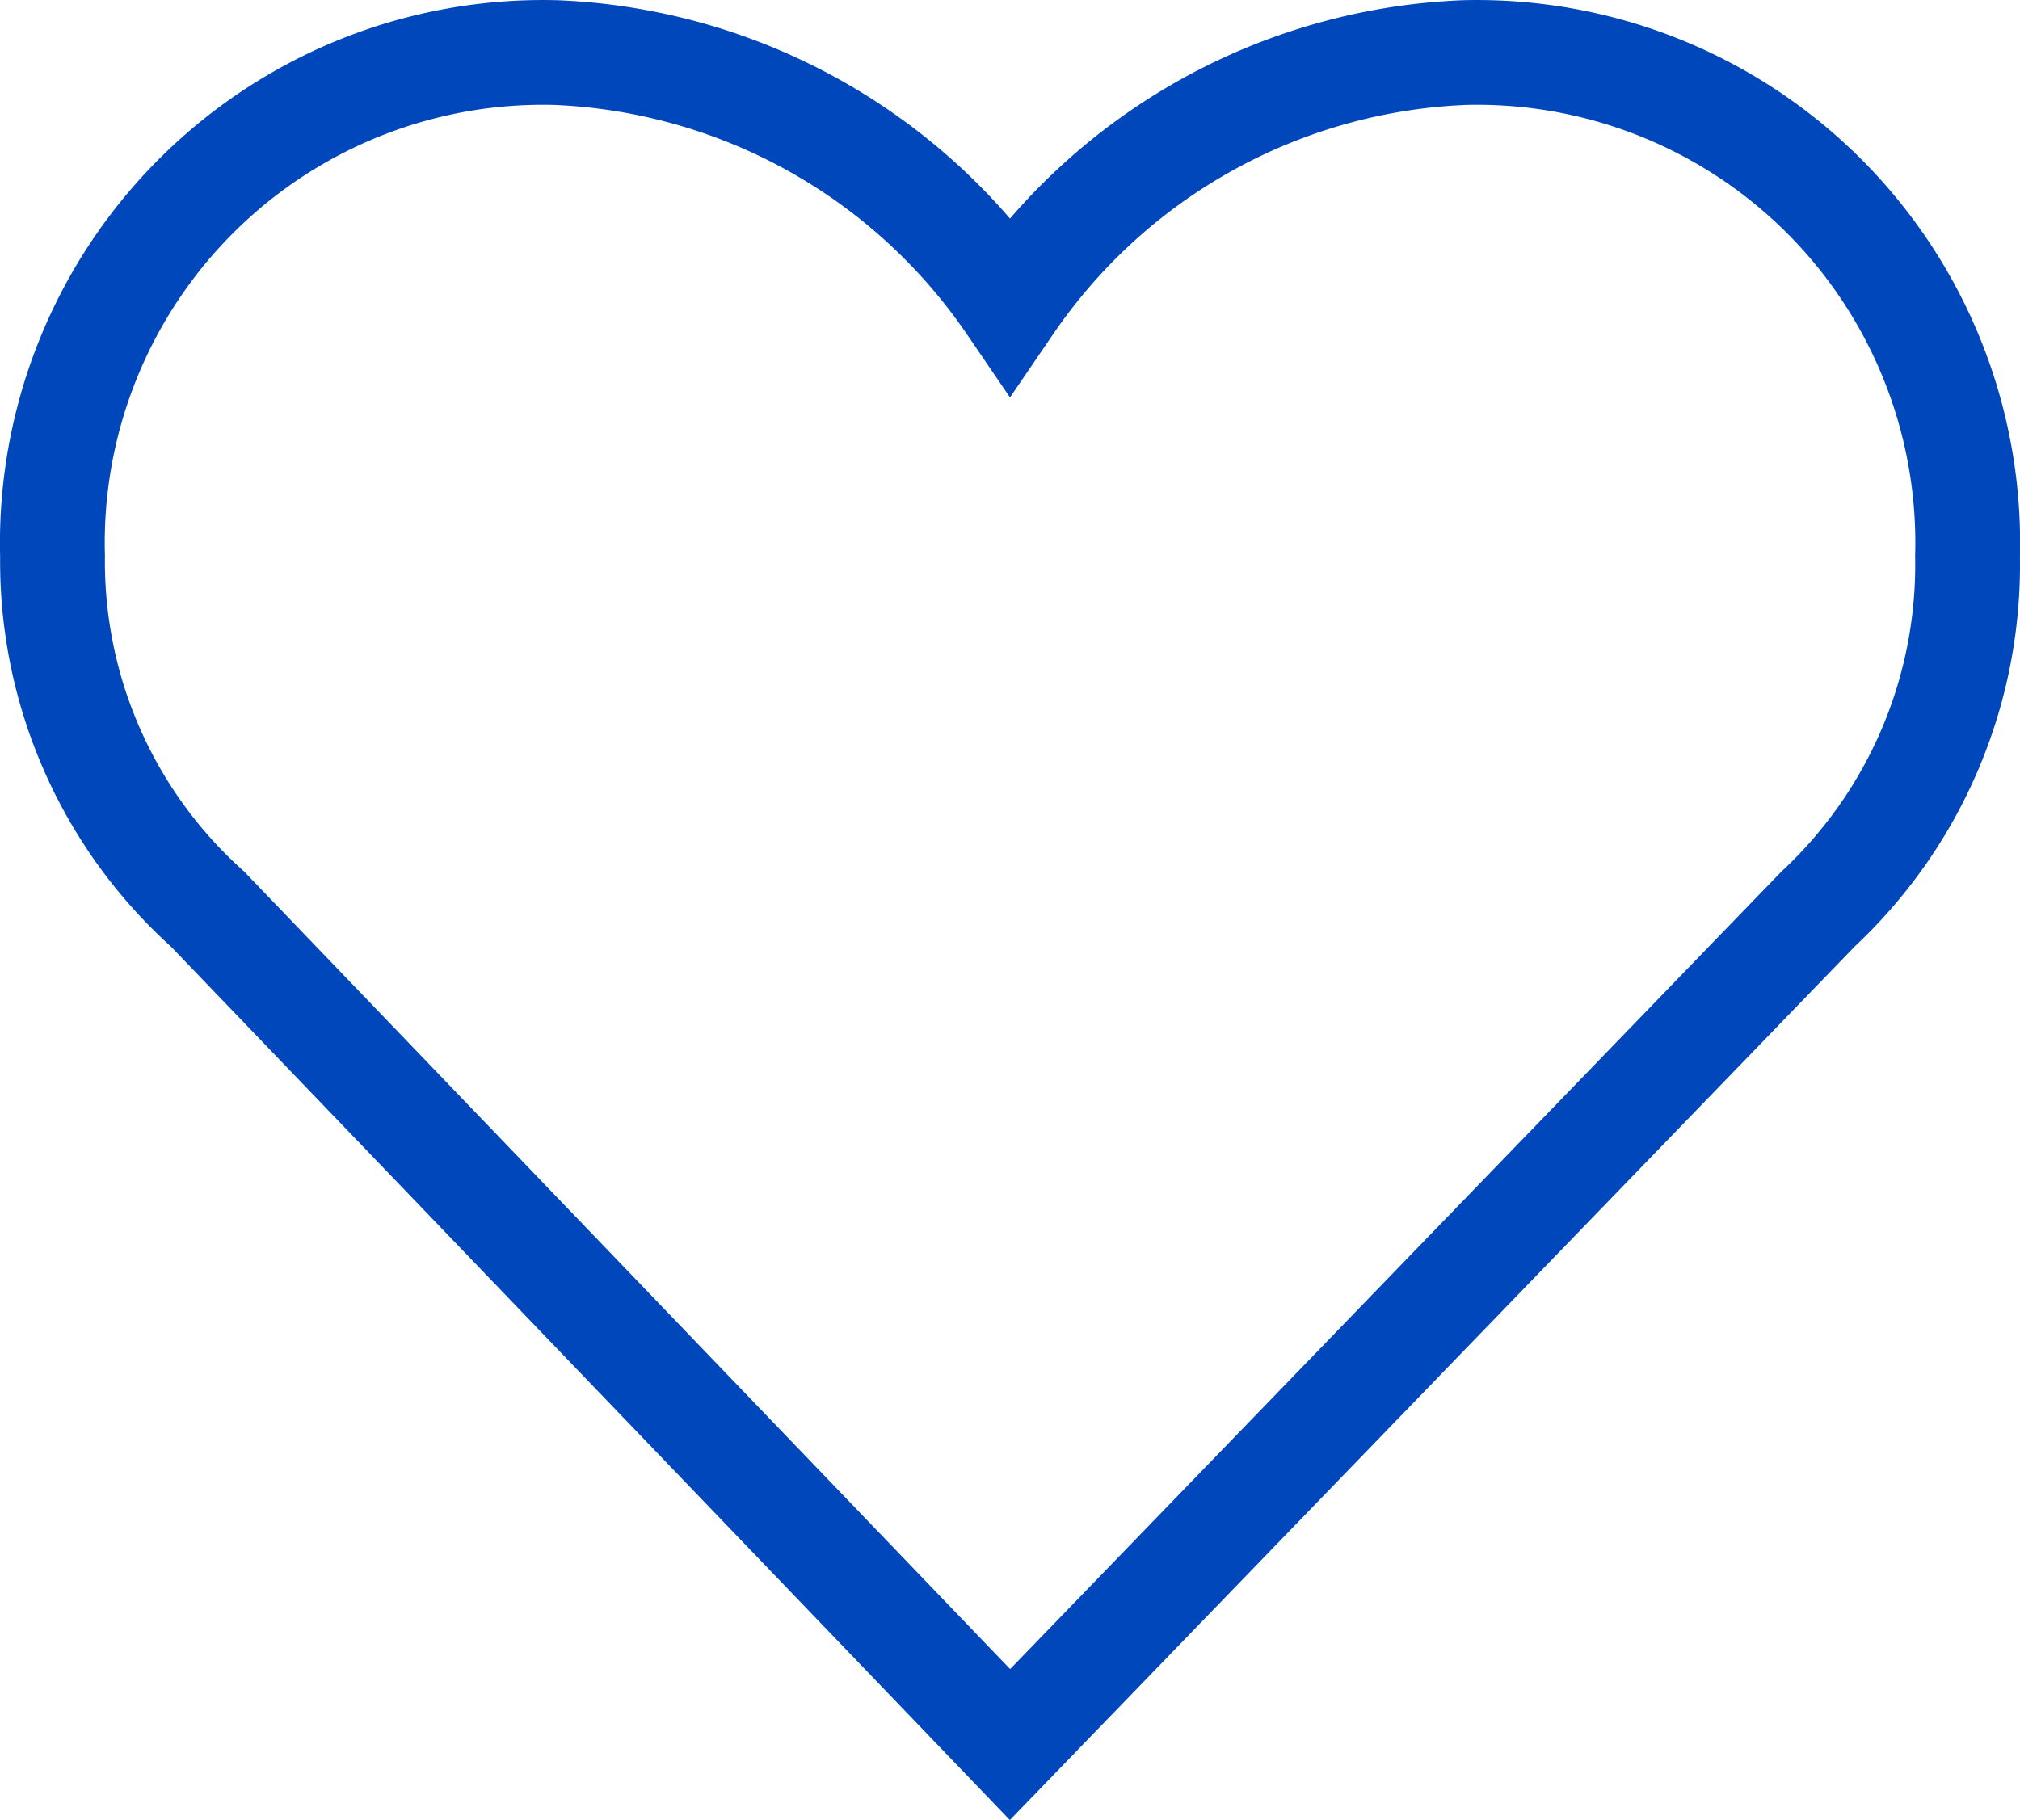 <svg xmlns="http://www.w3.org/2000/svg" width="28.916" height="26.061" viewBox="0 0 28.916 26.061">
  <path id="Nationwide_Outline_Icons_Vibrant_Blue_Heart_24x24px" d="M16.206,27.72,4.718,15.756A6.685,6.685,0,0,1,2.5,10.707,7.023,7.023,0,0,1,9.714,3.494,8.277,8.277,0,0,1,16.206,7.1,8.277,8.277,0,0,1,22.7,3.494a7.023,7.023,0,0,1,7.213,7.213,6.742,6.742,0,0,1-2.139,5.049Z" transform="translate(-1.748 -2.741)" fill="none" stroke="#0047bb" stroke-miterlimit="10" stroke-width="1.5"/>
</svg>
